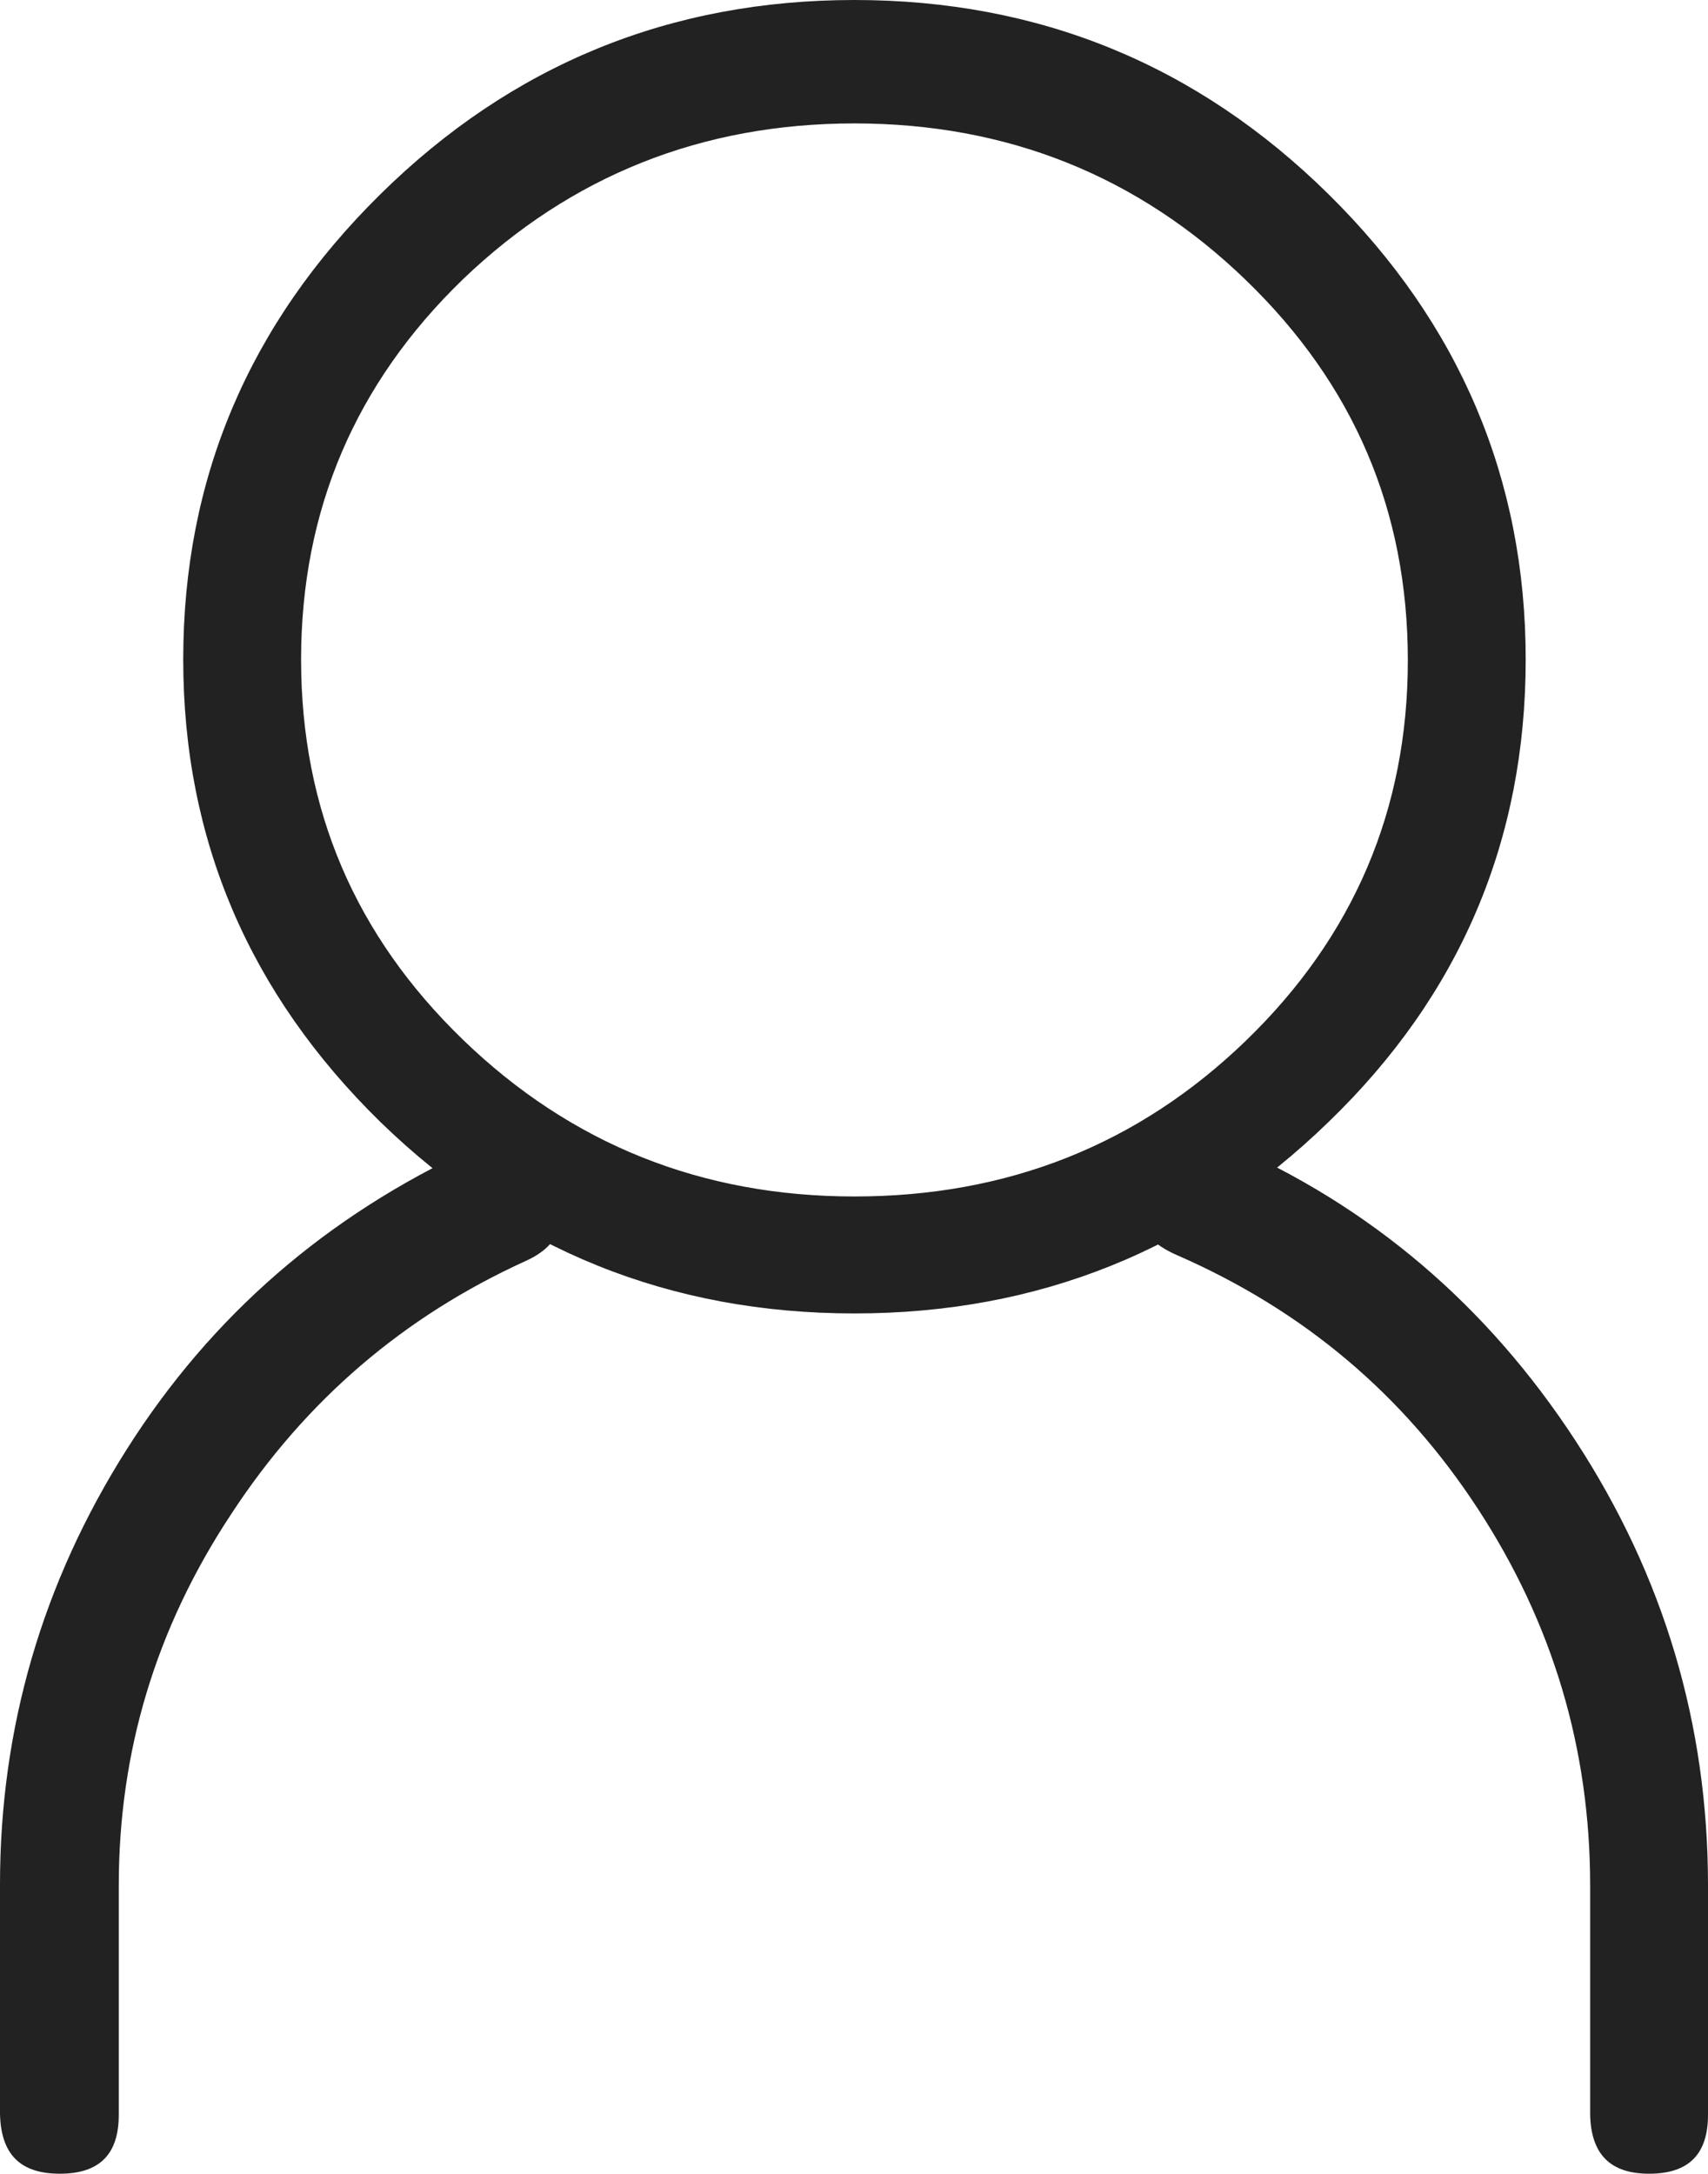 <svg xmlns="http://www.w3.org/2000/svg" xmlns:xlink="http://www.w3.org/1999/xlink" version="1.1" x="0px" y="0px" enable-background="new 0 0 256 256" xml:space="preserve" viewBox="35.2 10 185.5 236">
<g><g><path fill="#222222" d="M128,152.6c20,0,37.2-6.9,51.5-20.8c14.3-13.8,21.4-30.6,21.4-50.2c0-19.6-7.2-36.5-21.4-50.5C165.2,17,148,10,128,10s-37.2,7-51.5,21.1C62.2,45.2,55.1,62,55.1,81.6s7.2,36.3,21.4,50.2C90.8,145.7,108,152.6,128,152.6L128,152.6z M128,23.4c16.6,0,30.8,5.7,42.5,17c11.7,11.3,17.6,25,17.6,41.3c0,16.2-5.9,30-17.6,41.3c-11.7,11.3-25.9,16.9-42.5,16.9c-16.6,0-30.8-5.7-42.5-17c-11.7-11.3-17.6-25-17.6-41.3c0-16.2,5.9-30,17.6-41.3C97.2,29.1,111.4,23.4,128,23.4L128,23.4z M41.7,246c4.3,0,6.4-2.1,6.4-6.4v-24.9c0-14.5,4-27.9,12.2-40.3c8.1-12.4,18.8-21.5,32-27.5c3.8-1.7,4.9-4.7,3.2-9c-1.7-3.8-4.7-4.9-9-3.2C70.7,142,58.2,152.8,49,167.3c-9.2,14.5-13.8,30.3-13.8,47.3v24.9C35.3,243.9,37.4,246,41.7,246L41.7,246z M214.3,246c4.3,0,6.4-2.1,6.4-6.4v-24.9c0-17.5-4.8-33.6-14.4-48.3c-9.6-14.7-22.3-25.5-38-32.3c-4.3-1.7-7.2-0.6-9,3.2c-1.7,4.3-0.4,7.2,3.8,9c13.7,6,24.5,15.1,32.6,27.5c8.1,12.4,12.2,26,12.2,40.9v24.9C208,243.9,210.1,246,214.3,246L214.3,246z"/></g></g>
</svg>